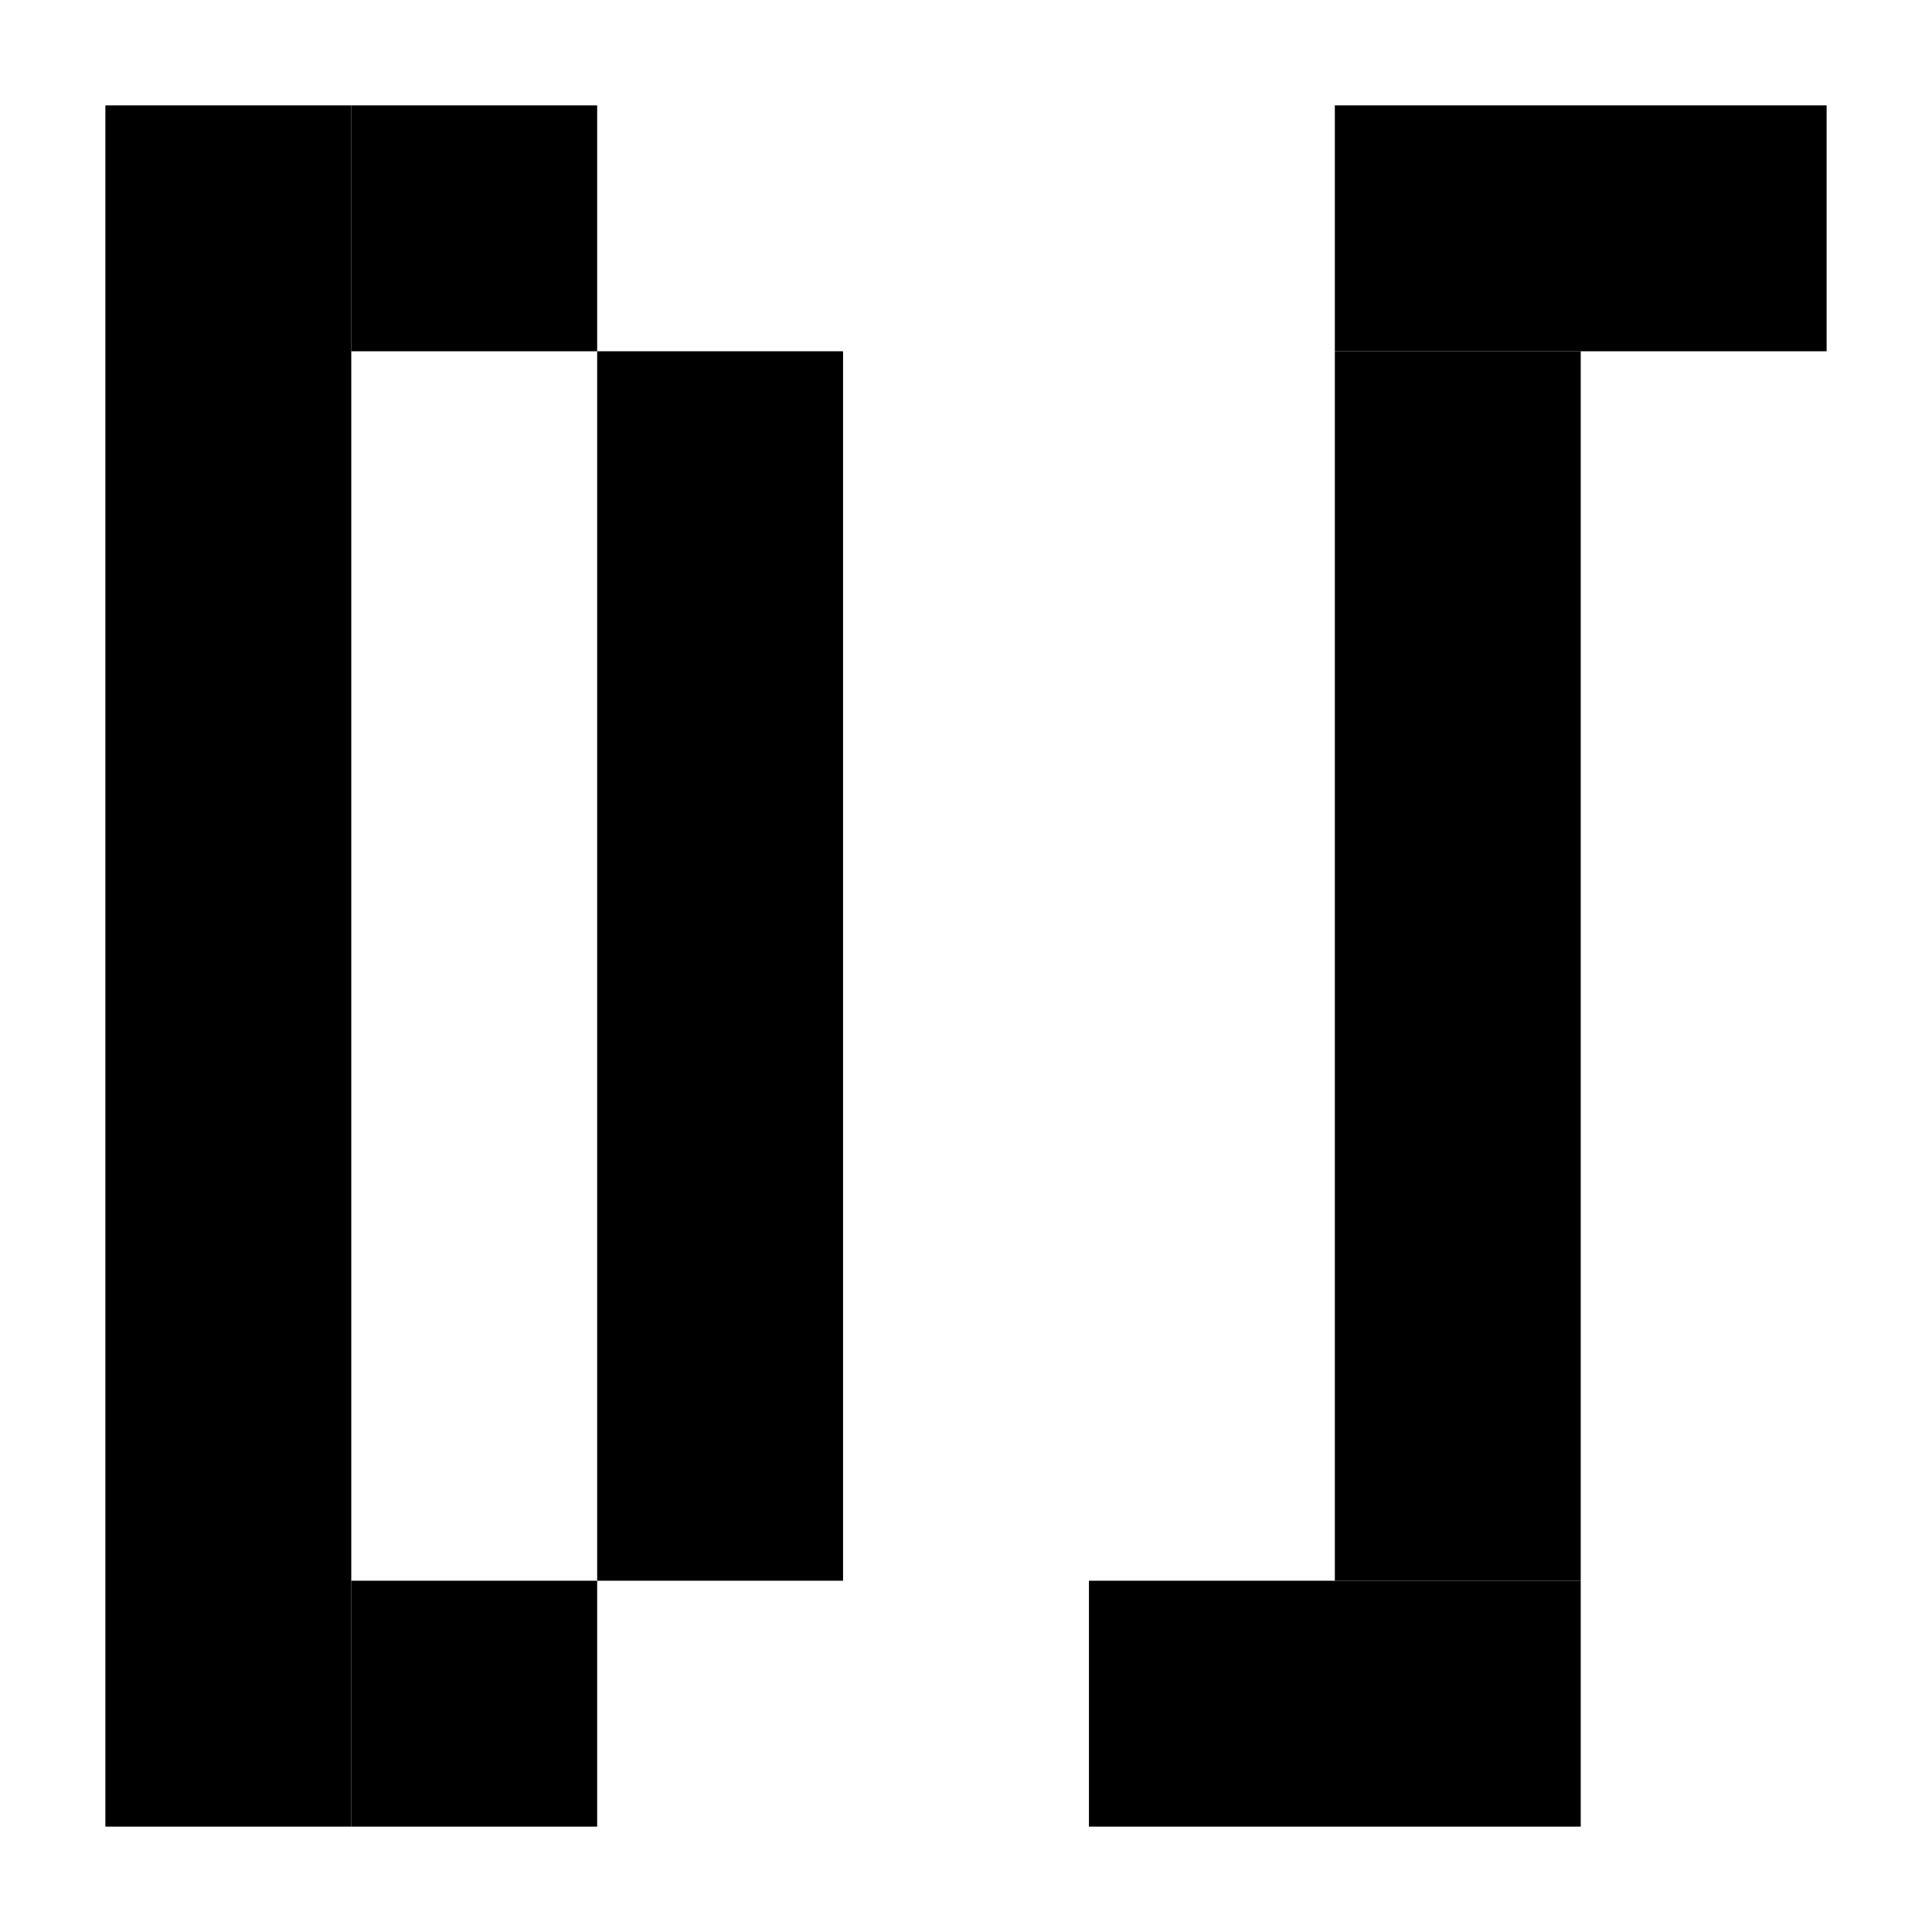 <?xml version="1.0" encoding="UTF-8"?> <svg xmlns="http://www.w3.org/2000/svg" width="55" height="55" viewBox="0 0 55 55" fill="none"><path d="M3 3H10V52H3V3Z" fill="black"></path><path d="M17 10H24V45H17V10Z" fill="black"></path><path d="M38 10H45V45H38V10Z" fill="black"></path><path d="M38 3H52V10H38V3Z" fill="black"></path><path d="M31 45H45V52H31V45Z" fill="black"></path><path d="M10 3H17V10H10V3Z" fill="black"></path><path d="M10 45H17V52H10V45Z" fill="black"></path></svg> 